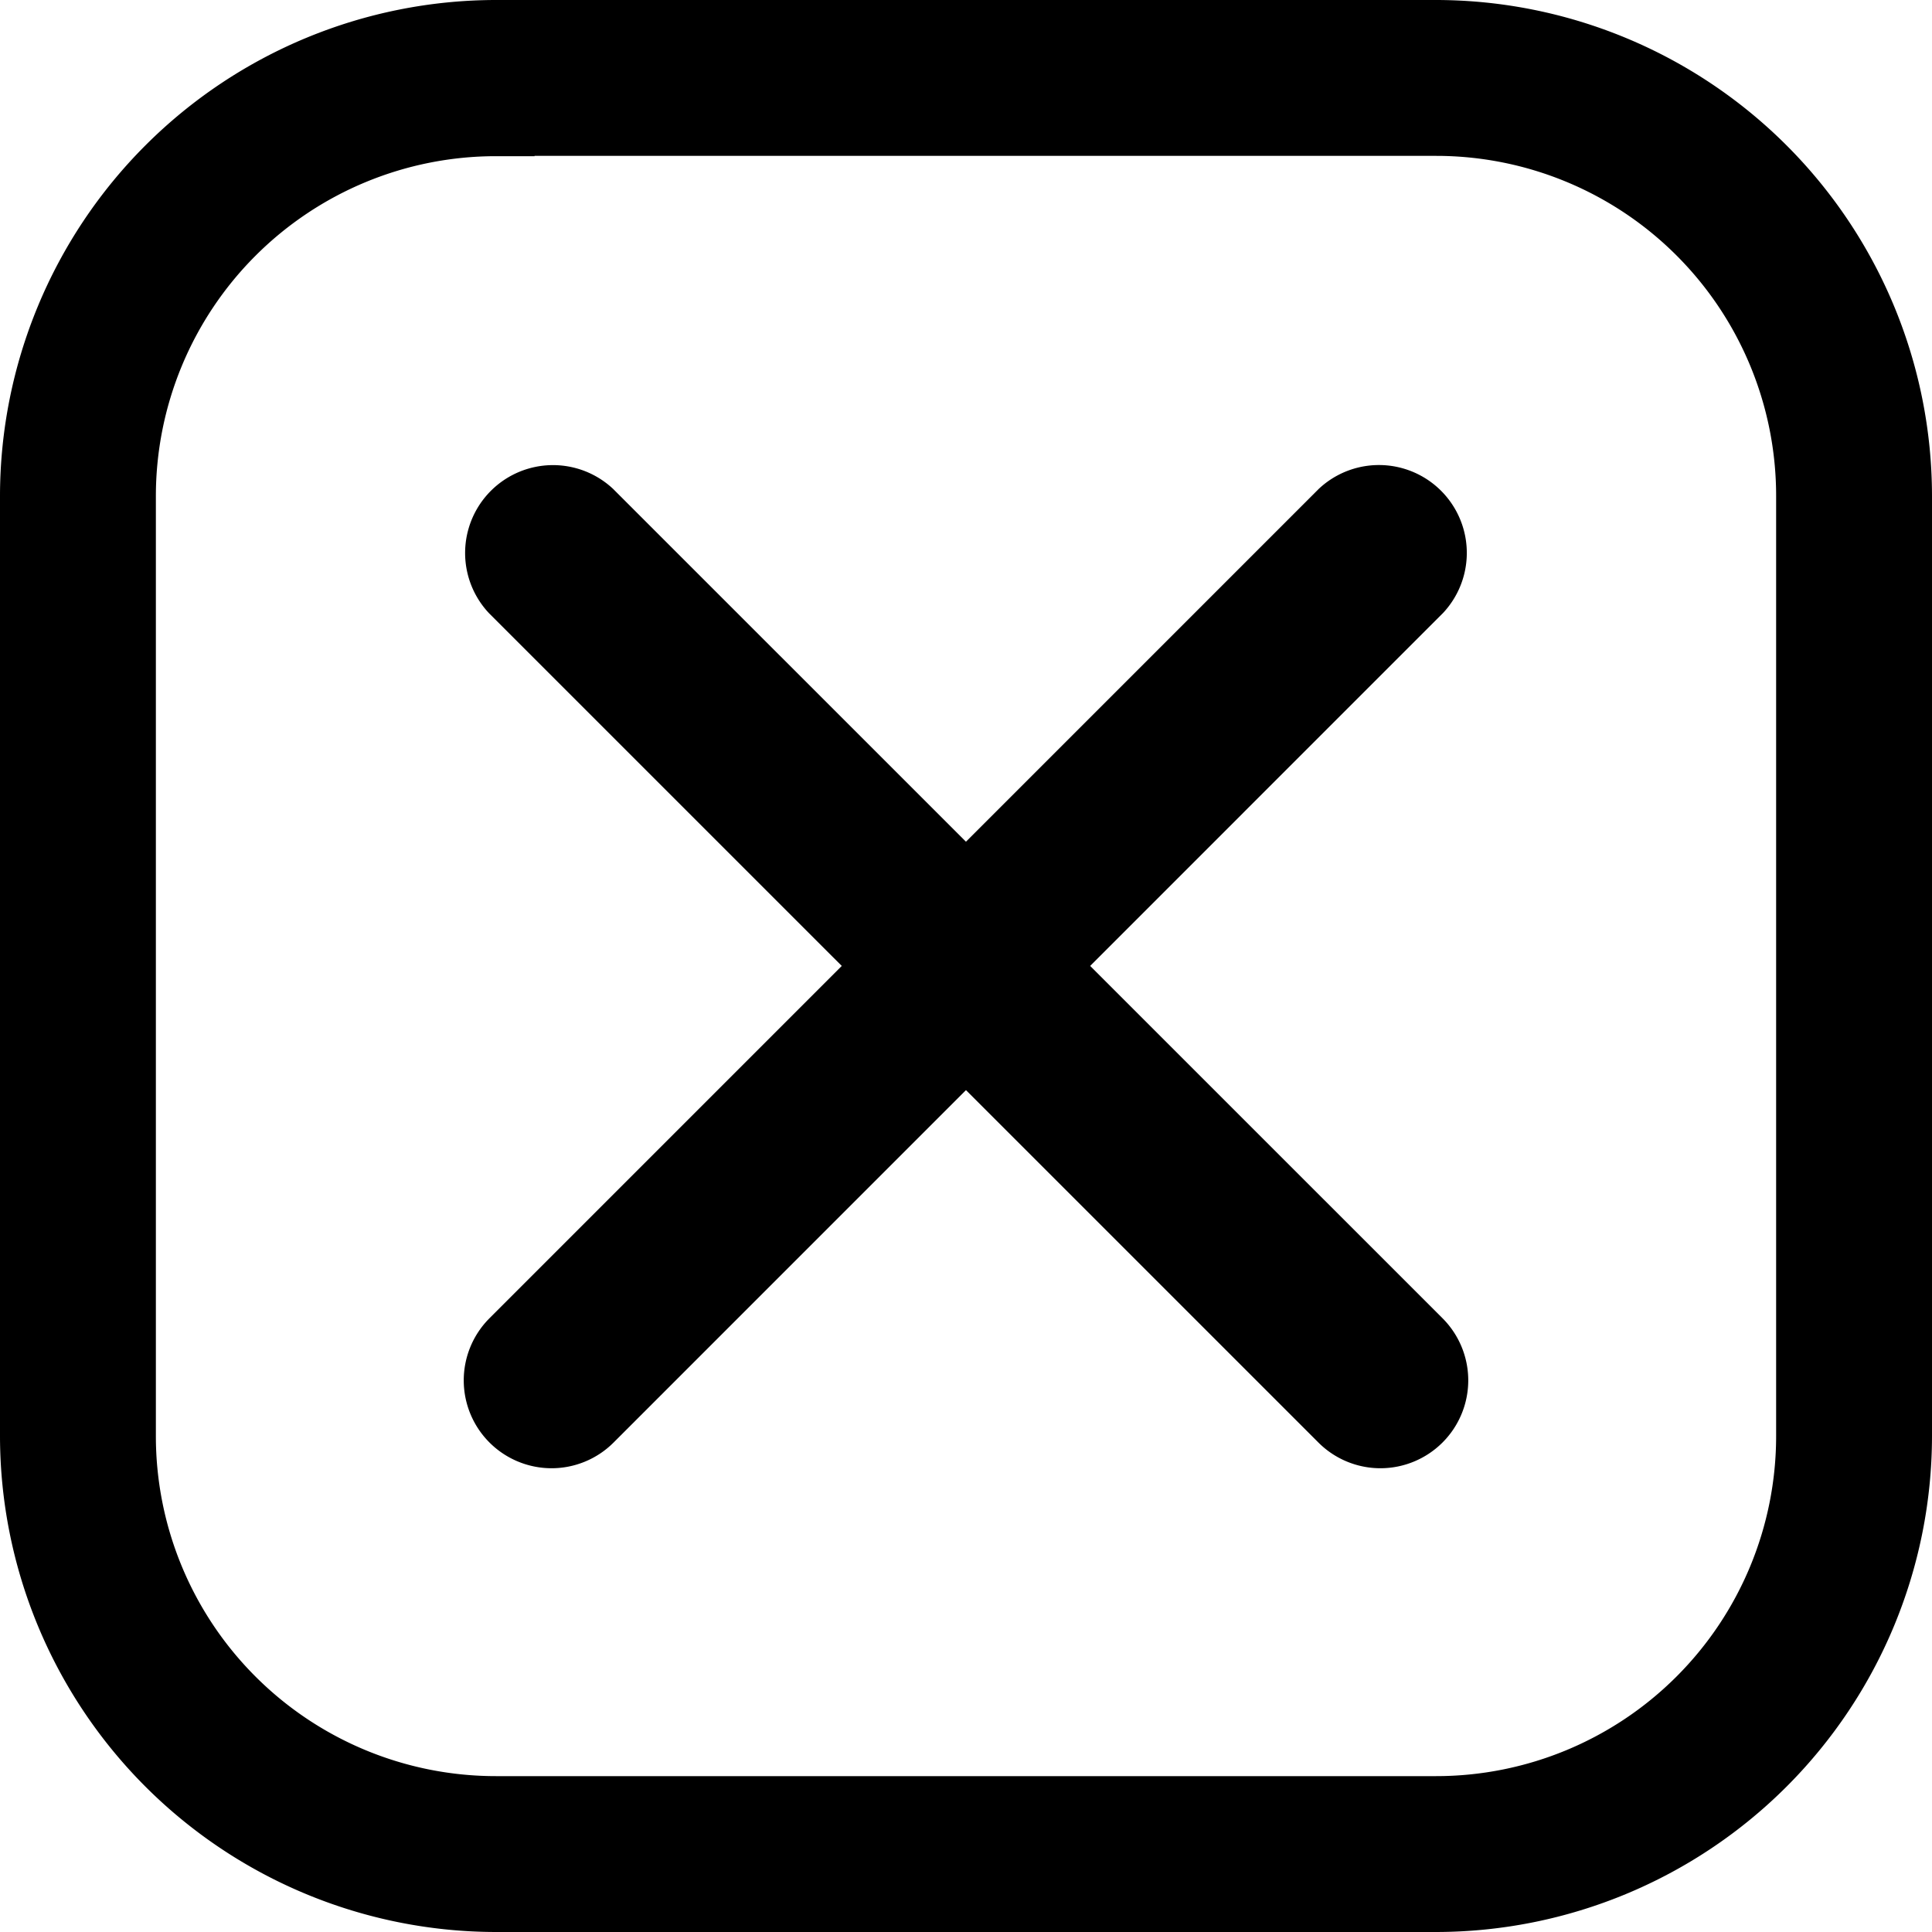 <svg xmlns="http://www.w3.org/2000/svg" width="25" height="25" viewBox="0 0 25 25">
  <g id="KAPAT" transform="translate(-5.5 -5)">
    <g id="Group_13091" data-name="Group 13091" transform="translate(-18.954 -19.455)">
      <g id="Group_13088" data-name="Group 13088" transform="translate(30.954 30.954)">
        <path id="Path_22806" data-name="Path 22806" d="M31.591,42.954a.637.637,0,0,1-.45-1.087L41.867,31.14a.637.637,0,0,1,.9.9L32.041,42.767A.635.635,0,0,1,31.591,42.954Z" transform="translate(-30.954 -30.954)" stroke="#000" stroke-width="1"/>
      </g>
      <g id="Group_13089" data-name="Group 13089" transform="translate(30.954 30.954)">
        <path id="Path_22807" data-name="Path 22807" d="M42.317,42.954a.635.635,0,0,1-.45-.187L31.14,32.041a.637.637,0,0,1,.9-.9L42.767,41.867a.637.637,0,0,1-.45,1.087Z" transform="translate(-30.954 -30.954)" stroke="#000" stroke-width="1"/>
      </g>
    </g>
    <g id="Group_13090" data-name="Group 13090" transform="translate(3.5 3)">
      <path id="Path_22808" data-name="Path 22808" d="M20.583,26.5H8.417A5.924,5.924,0,0,1,2.5,20.583V8.417A5.924,5.924,0,0,1,8.417,2.5H20.583A5.924,5.924,0,0,1,26.5,8.417V20.583A5.924,5.924,0,0,1,20.583,26.5ZM8.417,3.521a4.9,4.9,0,0,0-4.9,4.9V20.583a4.9,4.9,0,0,0,4.9,4.9H20.583a4.9,4.9,0,0,0,4.9-4.9V8.417a4.9,4.9,0,0,0-4.9-4.9H8.417Z" stroke="#000" stroke-width="1"/>
    </g>
  </g>
</svg>
